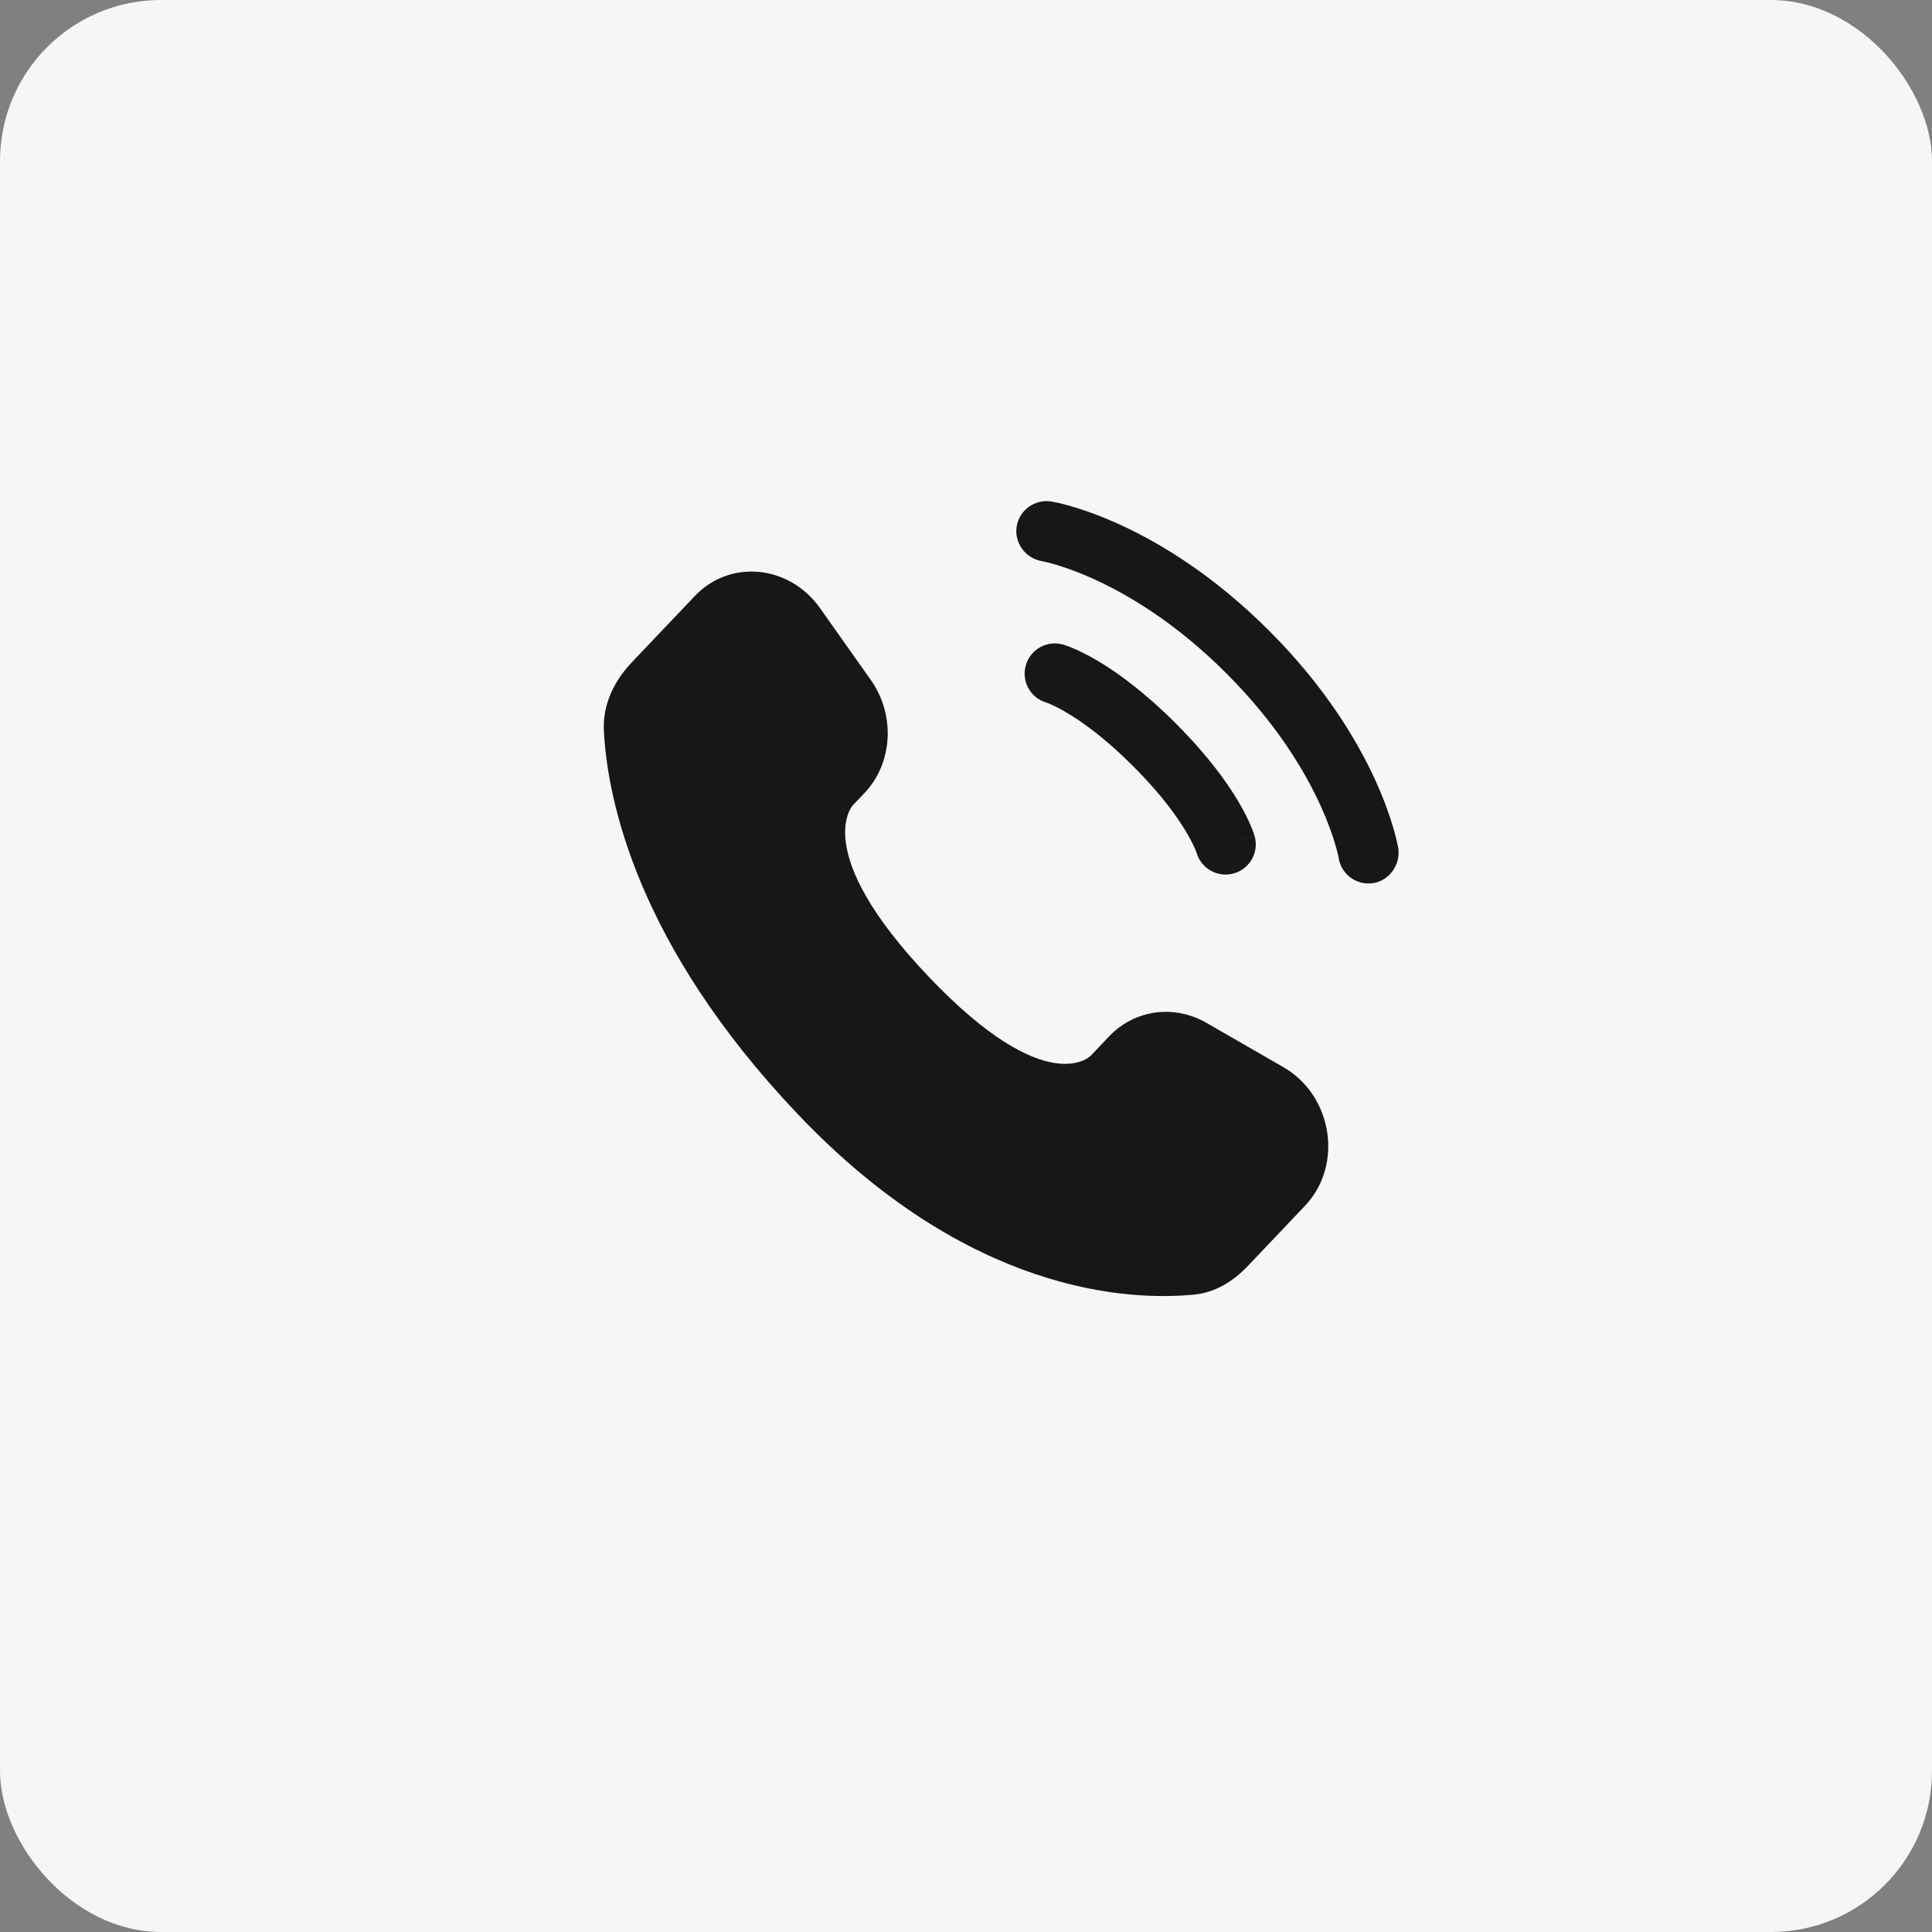 <?xml version="1.0" encoding="UTF-8"?> <svg xmlns="http://www.w3.org/2000/svg" width="60" height="60" viewBox="0 0 60 60" fill="none"><rect x="0" y="0" width="60" height="60" fill="#808080" stroke="none"/><rect width="60" height="60" rx="5" fill="#F6F6F6"></rect><g clip-path="url(#clip0_339_6142)"><path d="M34.445 32.185L33.876 32.784C33.876 32.784 32.523 34.209 28.829 30.32C25.135 26.431 26.488 25.006 26.488 25.006L26.847 24.629C27.73 23.699 27.813 22.206 27.043 21.116L25.467 18.887C24.513 17.538 22.67 17.36 21.577 18.511L19.615 20.576C19.073 21.147 18.71 21.887 18.754 22.707C18.866 24.807 19.763 29.324 24.769 34.594C30.078 40.183 35.059 40.405 37.095 40.204C37.74 40.14 38.3 39.793 38.751 39.318L40.527 37.448C41.726 36.186 41.388 34.023 39.854 33.14L37.466 31.765C36.459 31.186 35.232 31.356 34.445 32.185Z" fill="#171717"></path><path d="M31.574 16.35C31.657 15.839 32.14 15.492 32.651 15.575C32.683 15.581 32.785 15.6 32.838 15.612C32.945 15.635 33.094 15.672 33.279 15.726C33.65 15.834 34.168 16.012 34.79 16.297C36.036 16.868 37.693 17.867 39.413 19.587C41.133 21.306 42.131 22.964 42.702 24.209C42.987 24.831 43.165 25.349 43.273 25.72C43.327 25.906 43.364 26.055 43.388 26.161C43.4 26.215 43.408 26.257 43.414 26.289L43.422 26.328C43.504 26.839 43.161 27.342 42.65 27.425C42.14 27.508 41.66 27.163 41.575 26.654C41.572 26.64 41.565 26.604 41.558 26.569C41.542 26.5 41.516 26.39 41.473 26.245C41.389 25.954 41.242 25.523 40.998 24.991C40.511 23.928 39.634 22.46 38.087 20.913C36.54 19.365 35.072 18.489 34.009 18.002C33.477 17.758 33.045 17.611 32.755 17.526C32.61 17.484 32.427 17.442 32.358 17.427C31.849 17.342 31.492 16.859 31.574 16.35Z" fill="#171717"></path><path fill-rule="evenodd" clip-rule="evenodd" d="M31.857 20.662C31.999 20.164 32.518 19.875 33.016 20.018L32.759 20.919C33.016 20.018 33.016 20.018 33.016 20.018L33.018 20.018L33.02 20.019L33.024 20.02L33.034 20.023L33.059 20.031C33.077 20.037 33.101 20.044 33.129 20.055C33.185 20.074 33.259 20.103 33.35 20.142C33.532 20.22 33.781 20.34 34.087 20.521C34.699 20.883 35.534 21.485 36.515 22.466C37.496 23.447 38.098 24.282 38.46 24.894C38.641 25.2 38.761 25.449 38.839 25.631C38.878 25.722 38.907 25.796 38.927 25.852C38.937 25.88 38.944 25.904 38.95 25.923L38.958 25.947L38.961 25.957L38.962 25.961L38.963 25.963C38.963 25.963 38.963 25.965 38.062 26.223L38.963 25.965C39.106 26.463 38.817 26.982 38.319 27.124C37.826 27.265 37.312 26.983 37.164 26.493L37.16 26.479C37.153 26.46 37.139 26.423 37.116 26.369C37.07 26.262 36.986 26.085 36.846 25.849C36.568 25.378 36.064 24.667 35.189 23.792C34.314 22.917 33.603 22.413 33.132 22.135C32.896 21.995 32.72 21.911 32.612 21.865C32.558 21.842 32.521 21.828 32.502 21.822L32.488 21.817C31.998 21.67 31.716 21.155 31.857 20.662Z" fill="#171717"></path></g><defs><clipPath id="clip0_339_6142"><rect width="35" height="35" fill="white" transform="translate(13 12)"></rect></clipPath></defs></svg> 